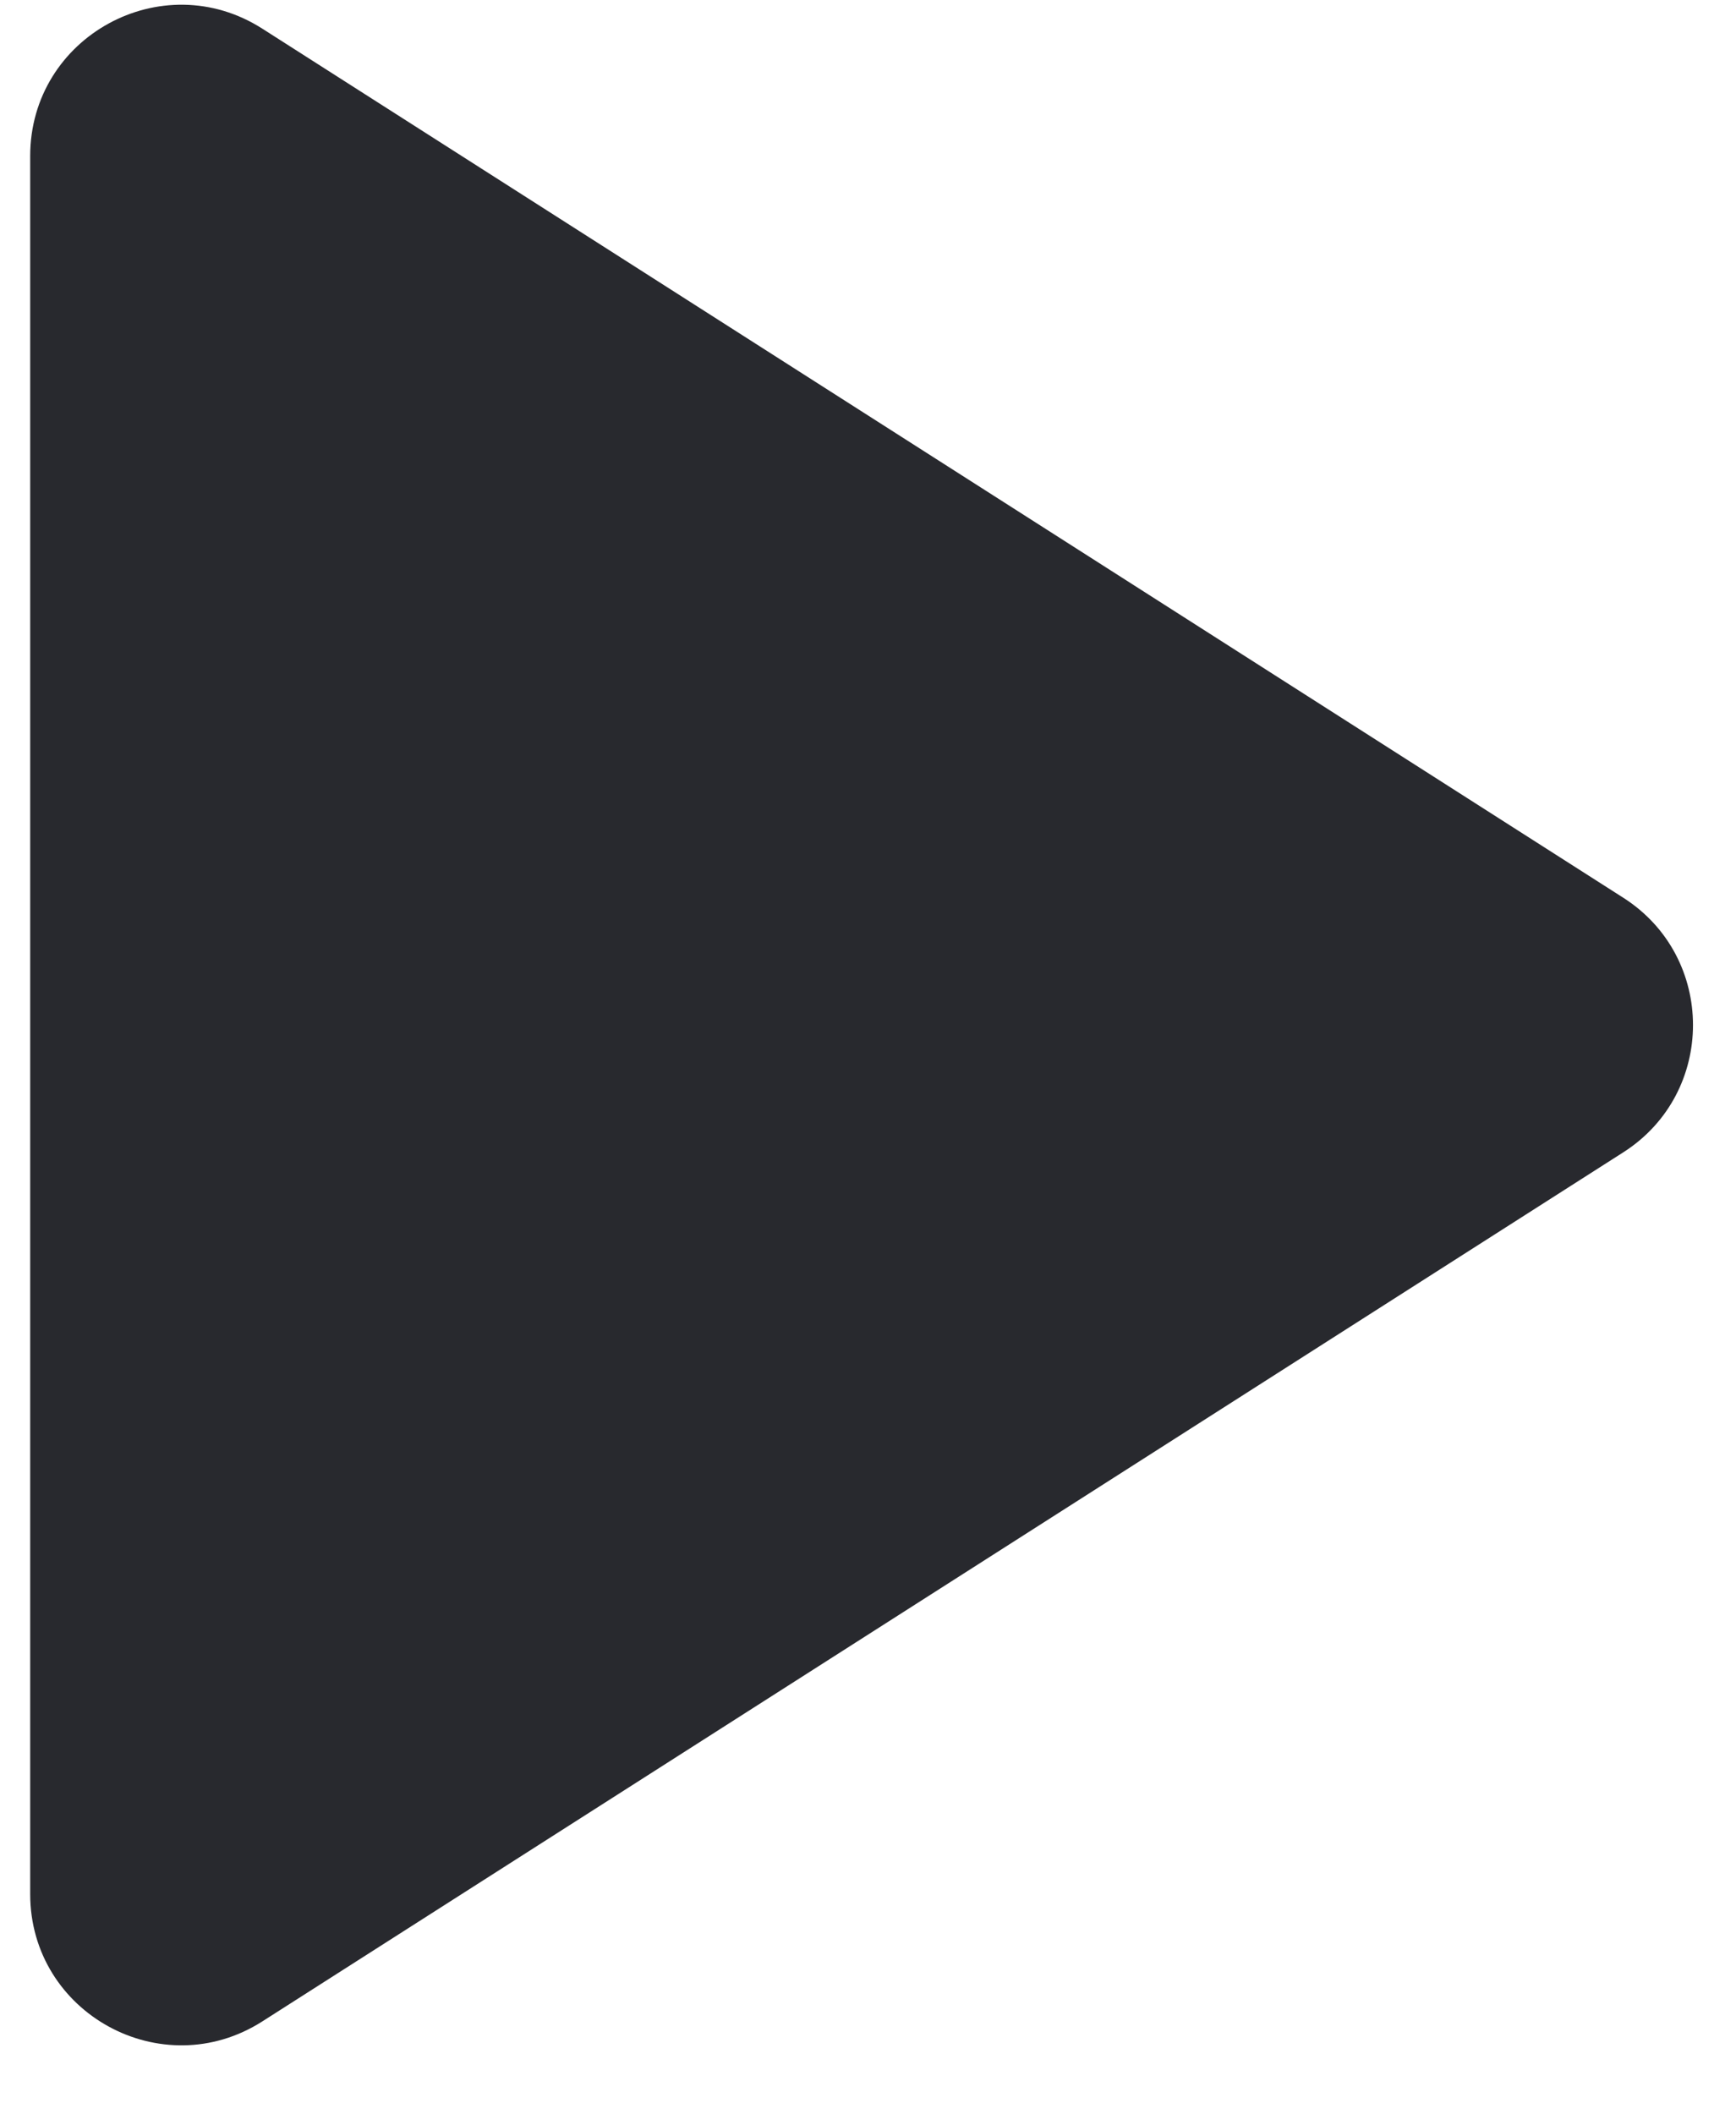 <svg width="23" height="28" viewBox="0 0 23 28" fill="none" xmlns="http://www.w3.org/2000/svg">
<path d="M3.476 0.38C2.145 -0.47 0.4 0.486 0.4 2.066V25.083C0.4 26.662 2.145 27.619 3.476 26.769L21.507 15.26C22.738 14.474 22.738 12.675 21.507 11.889L3.476 0.38Z" fill="#28292E"/>
</svg>
